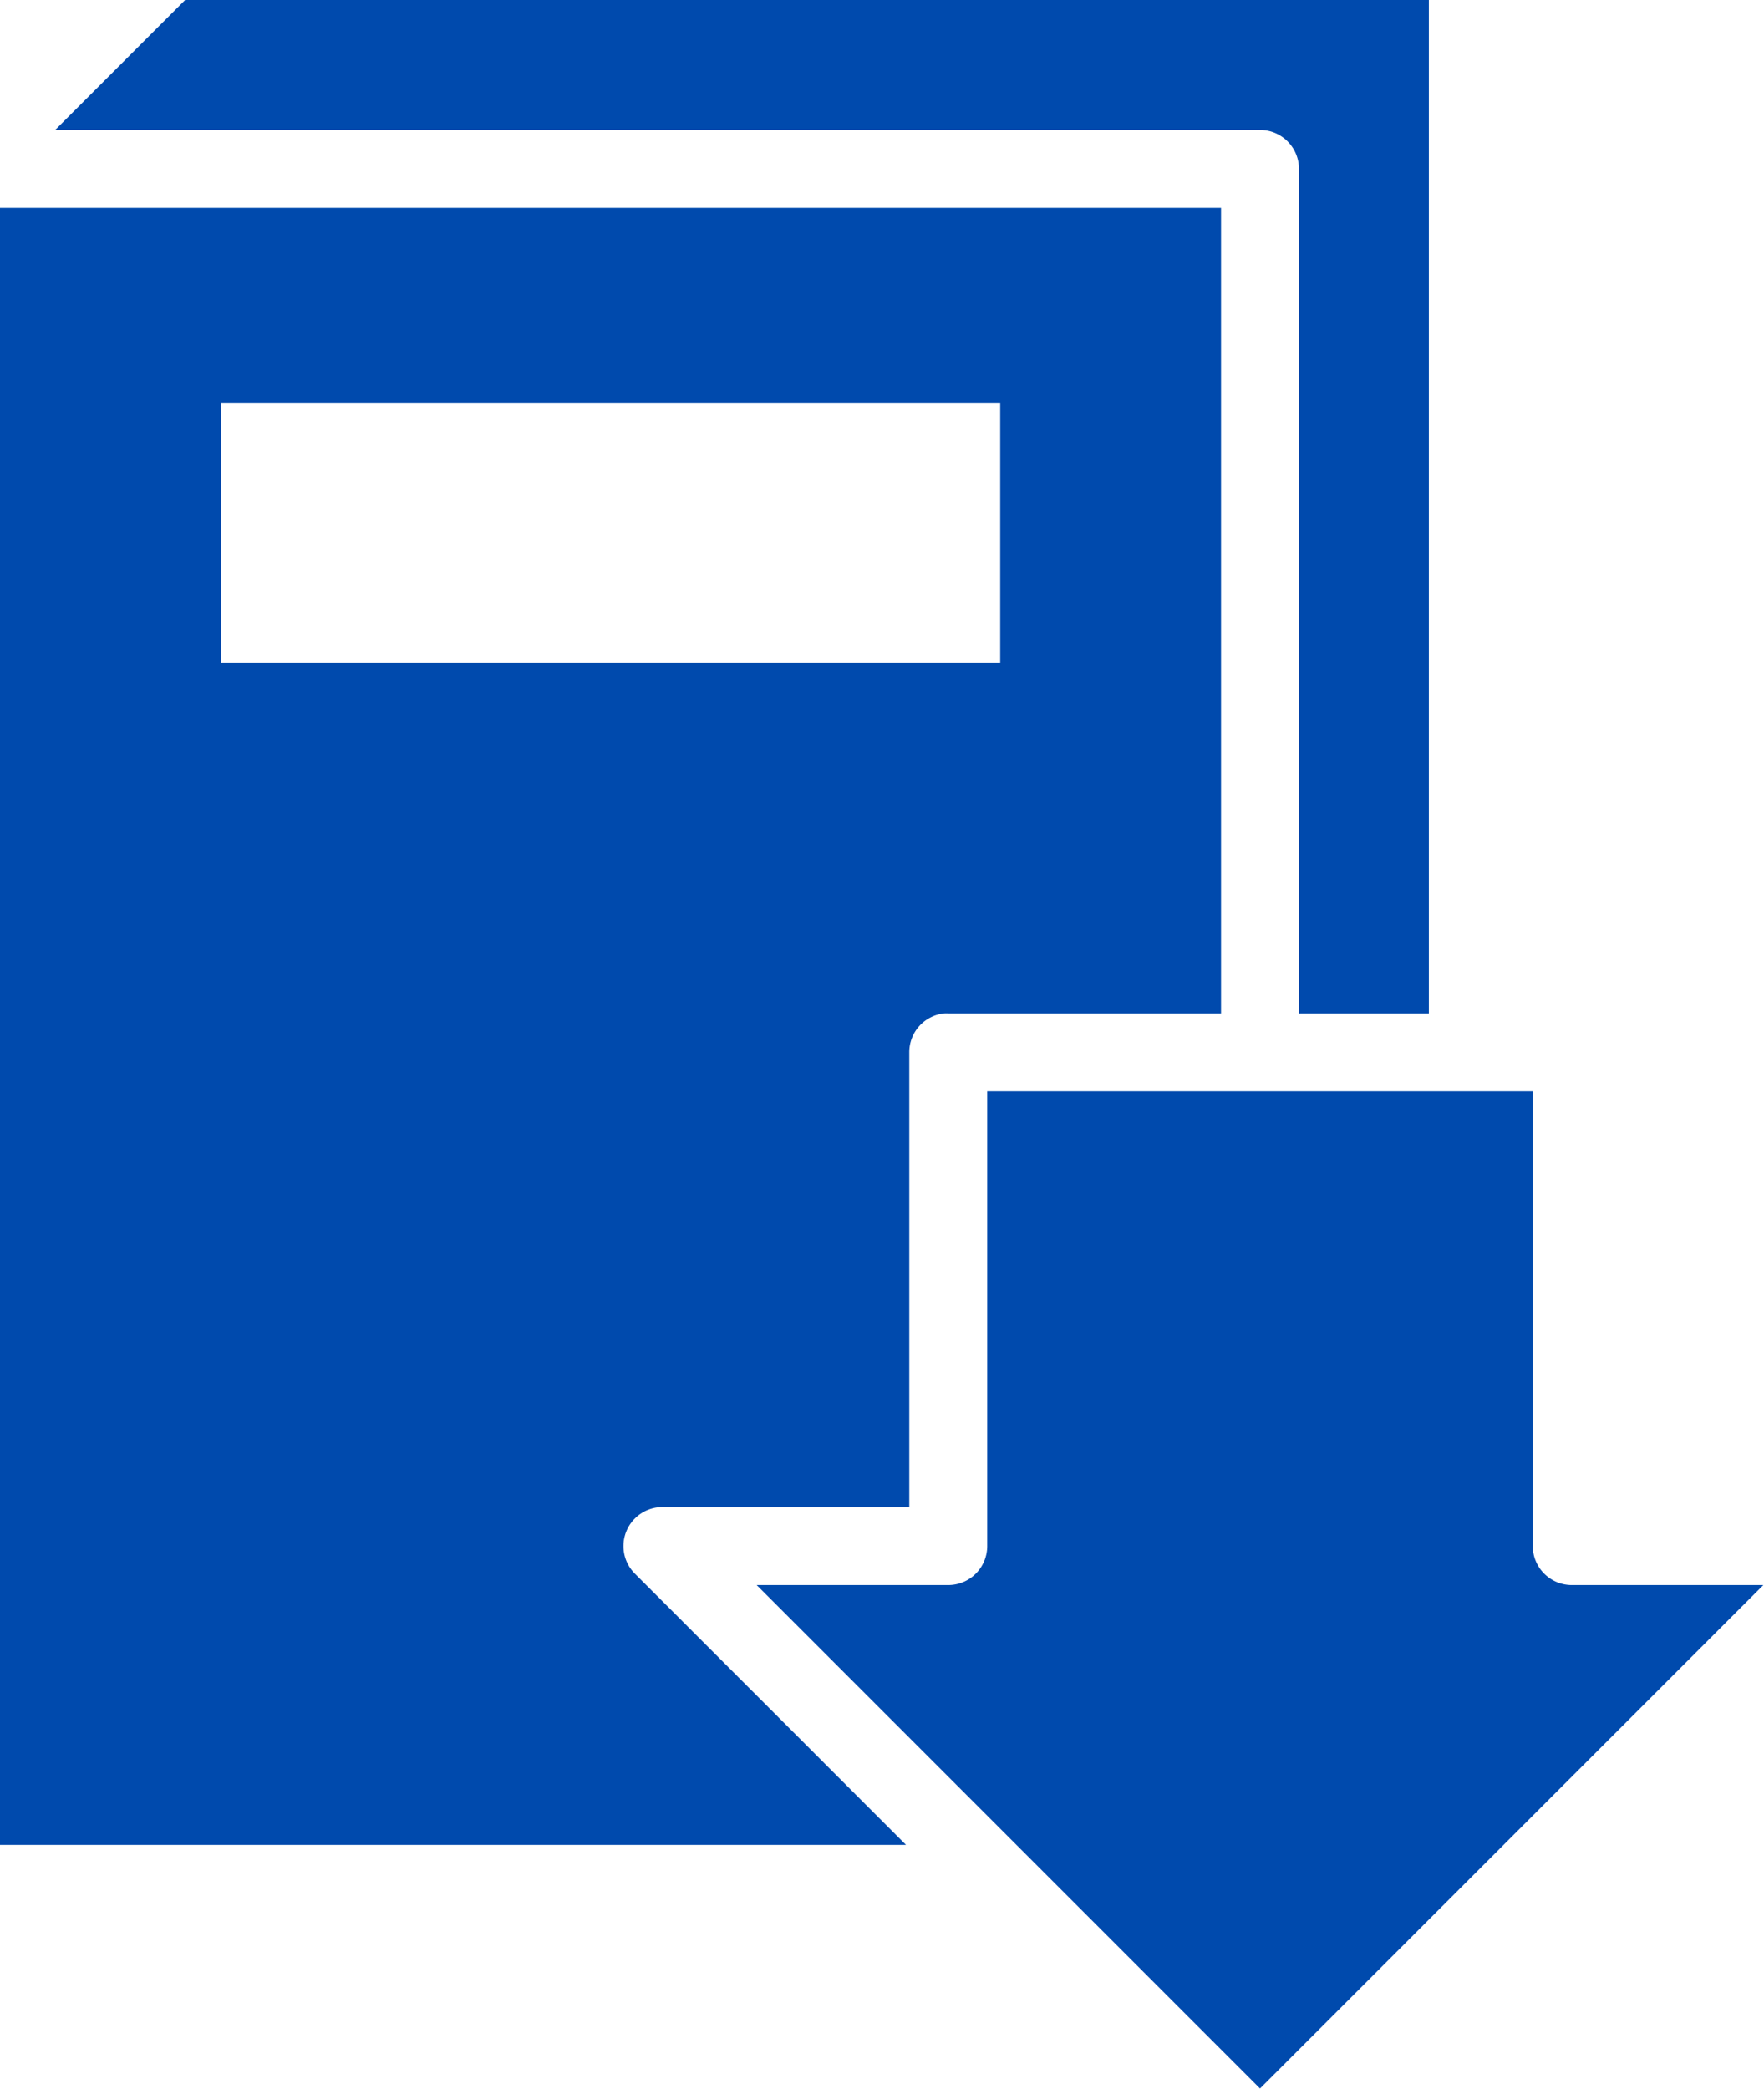 <?xml version="1.0" encoding="UTF-8" standalone="no"?><svg xmlns="http://www.w3.org/2000/svg" xmlns:xlink="http://www.w3.org/1999/xlink" fill="#004aad" height="80.4" preserveAspectRatio="xMidYMid meet" version="1" viewBox="14.5 9.5 67.9 80.4" width="67.9" zoomAndPan="magnify"><g id="change1_1"><path color="#004aad" d="M 21.625 9.5 L 16.625 14.5 L 63 14.5 A 1.5 1.5 0 0 1 64.5 16 L 64.5 48.5 L 69.5 48.5 L 69.5 9.5 L 21.625 9.5 z M 14.5 17.5 L 14.5 80.5 L 49.375 80.5 L 38.938 70.062 A 1.5 1.5 0 0 1 40 67.5 L 49.5 67.5 L 49.5 50 A 1.5 1.5 0 0 1 50.844 48.5 A 1.5 1.5 0 0 1 51 48.5 L 61.5 48.5 L 61.5 17.5 L 14.5 17.5 z M 23 25 L 53 25 L 53 35 L 23 35 L 23 25 z M 52.5 51.5 L 52.5 69 A 1.5 1.5 0 0 1 51 70.5 L 43.625 70.5 L 63 89.875 L 82.375 70.5 L 75 70.5 A 1.5 1.5 0 0 1 73.5 69 L 73.5 51.5 L 52.5 51.5 z" font-family="Sans" font-weight="400" overflow="visible" style="text-indent:0;text-align:start;line-height:normal;text-transform:none;block-progression:tb;marker:none;-inkscape-font-specification:Sans"/></g></svg>